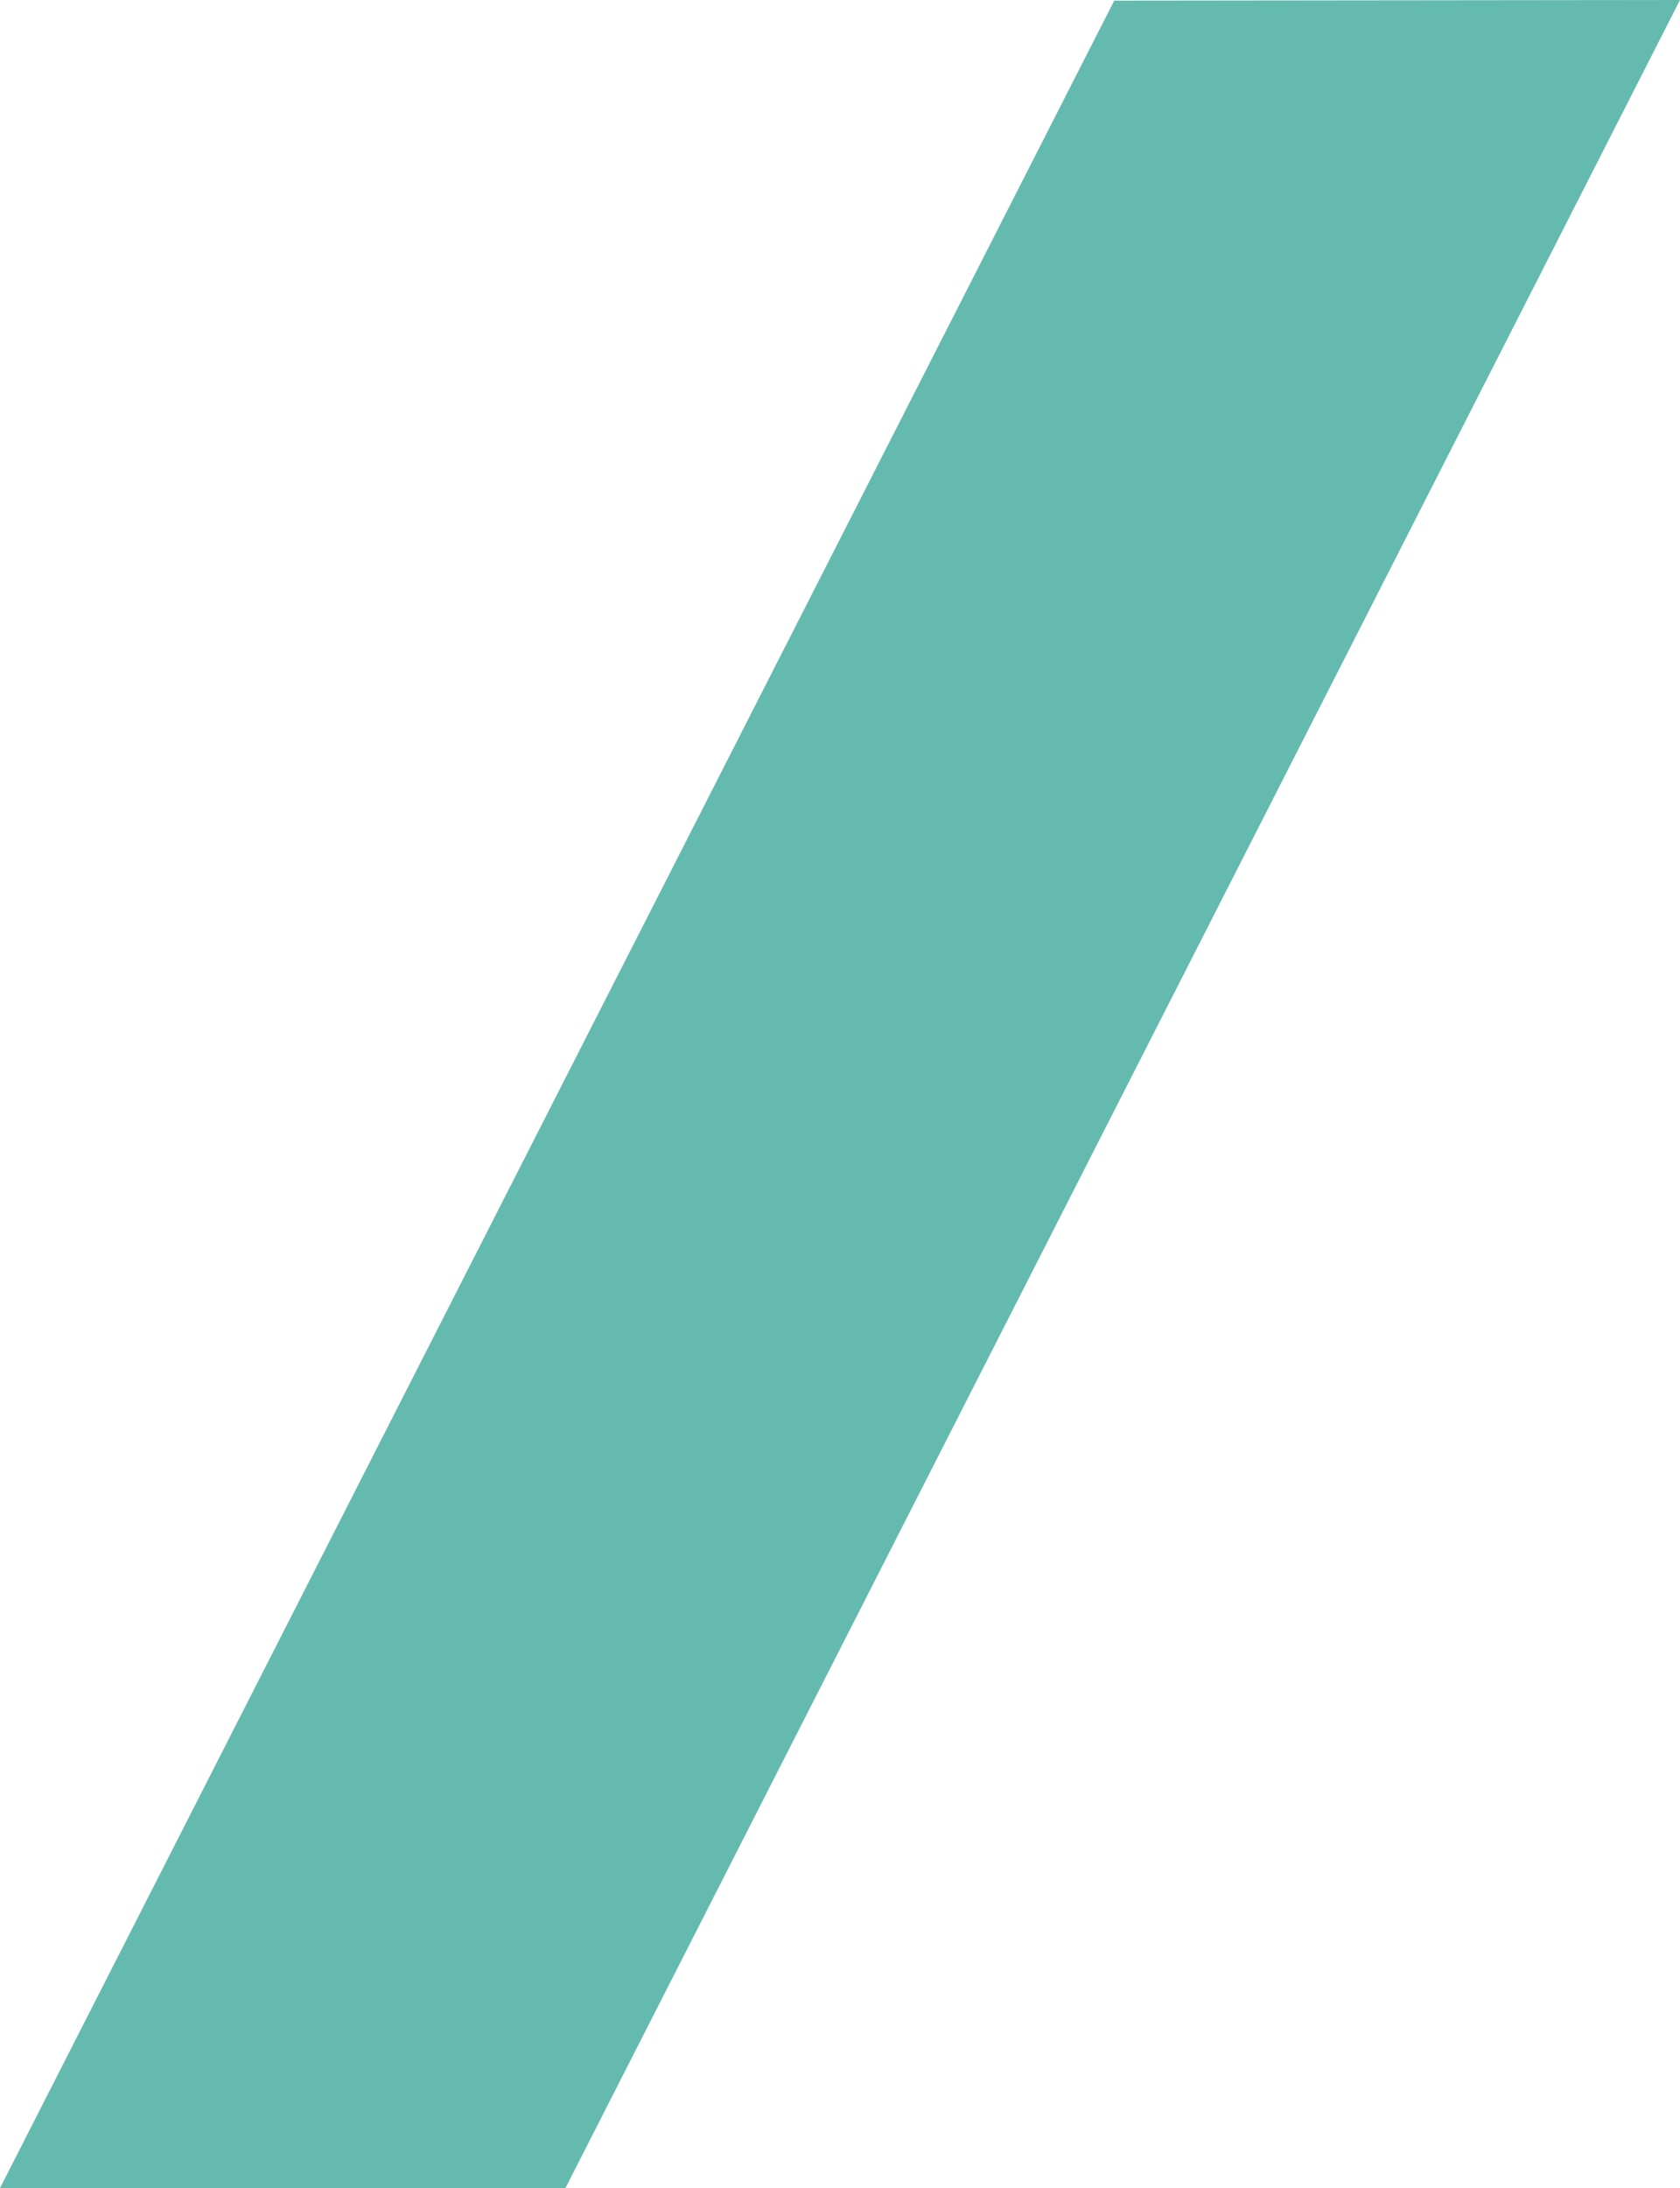 <svg xmlns="http://www.w3.org/2000/svg" width="438.038" height="570.347" viewBox="0 0 438.038 570.347">
  <path id="Path_61" data-name="Path 61" d="M1136.474,570.212,845.952,1140.395H993.384L1283.99,570.048Z" transform="translate(-845.952 -570.048)" fill="#65BAAF"/>
</svg>
